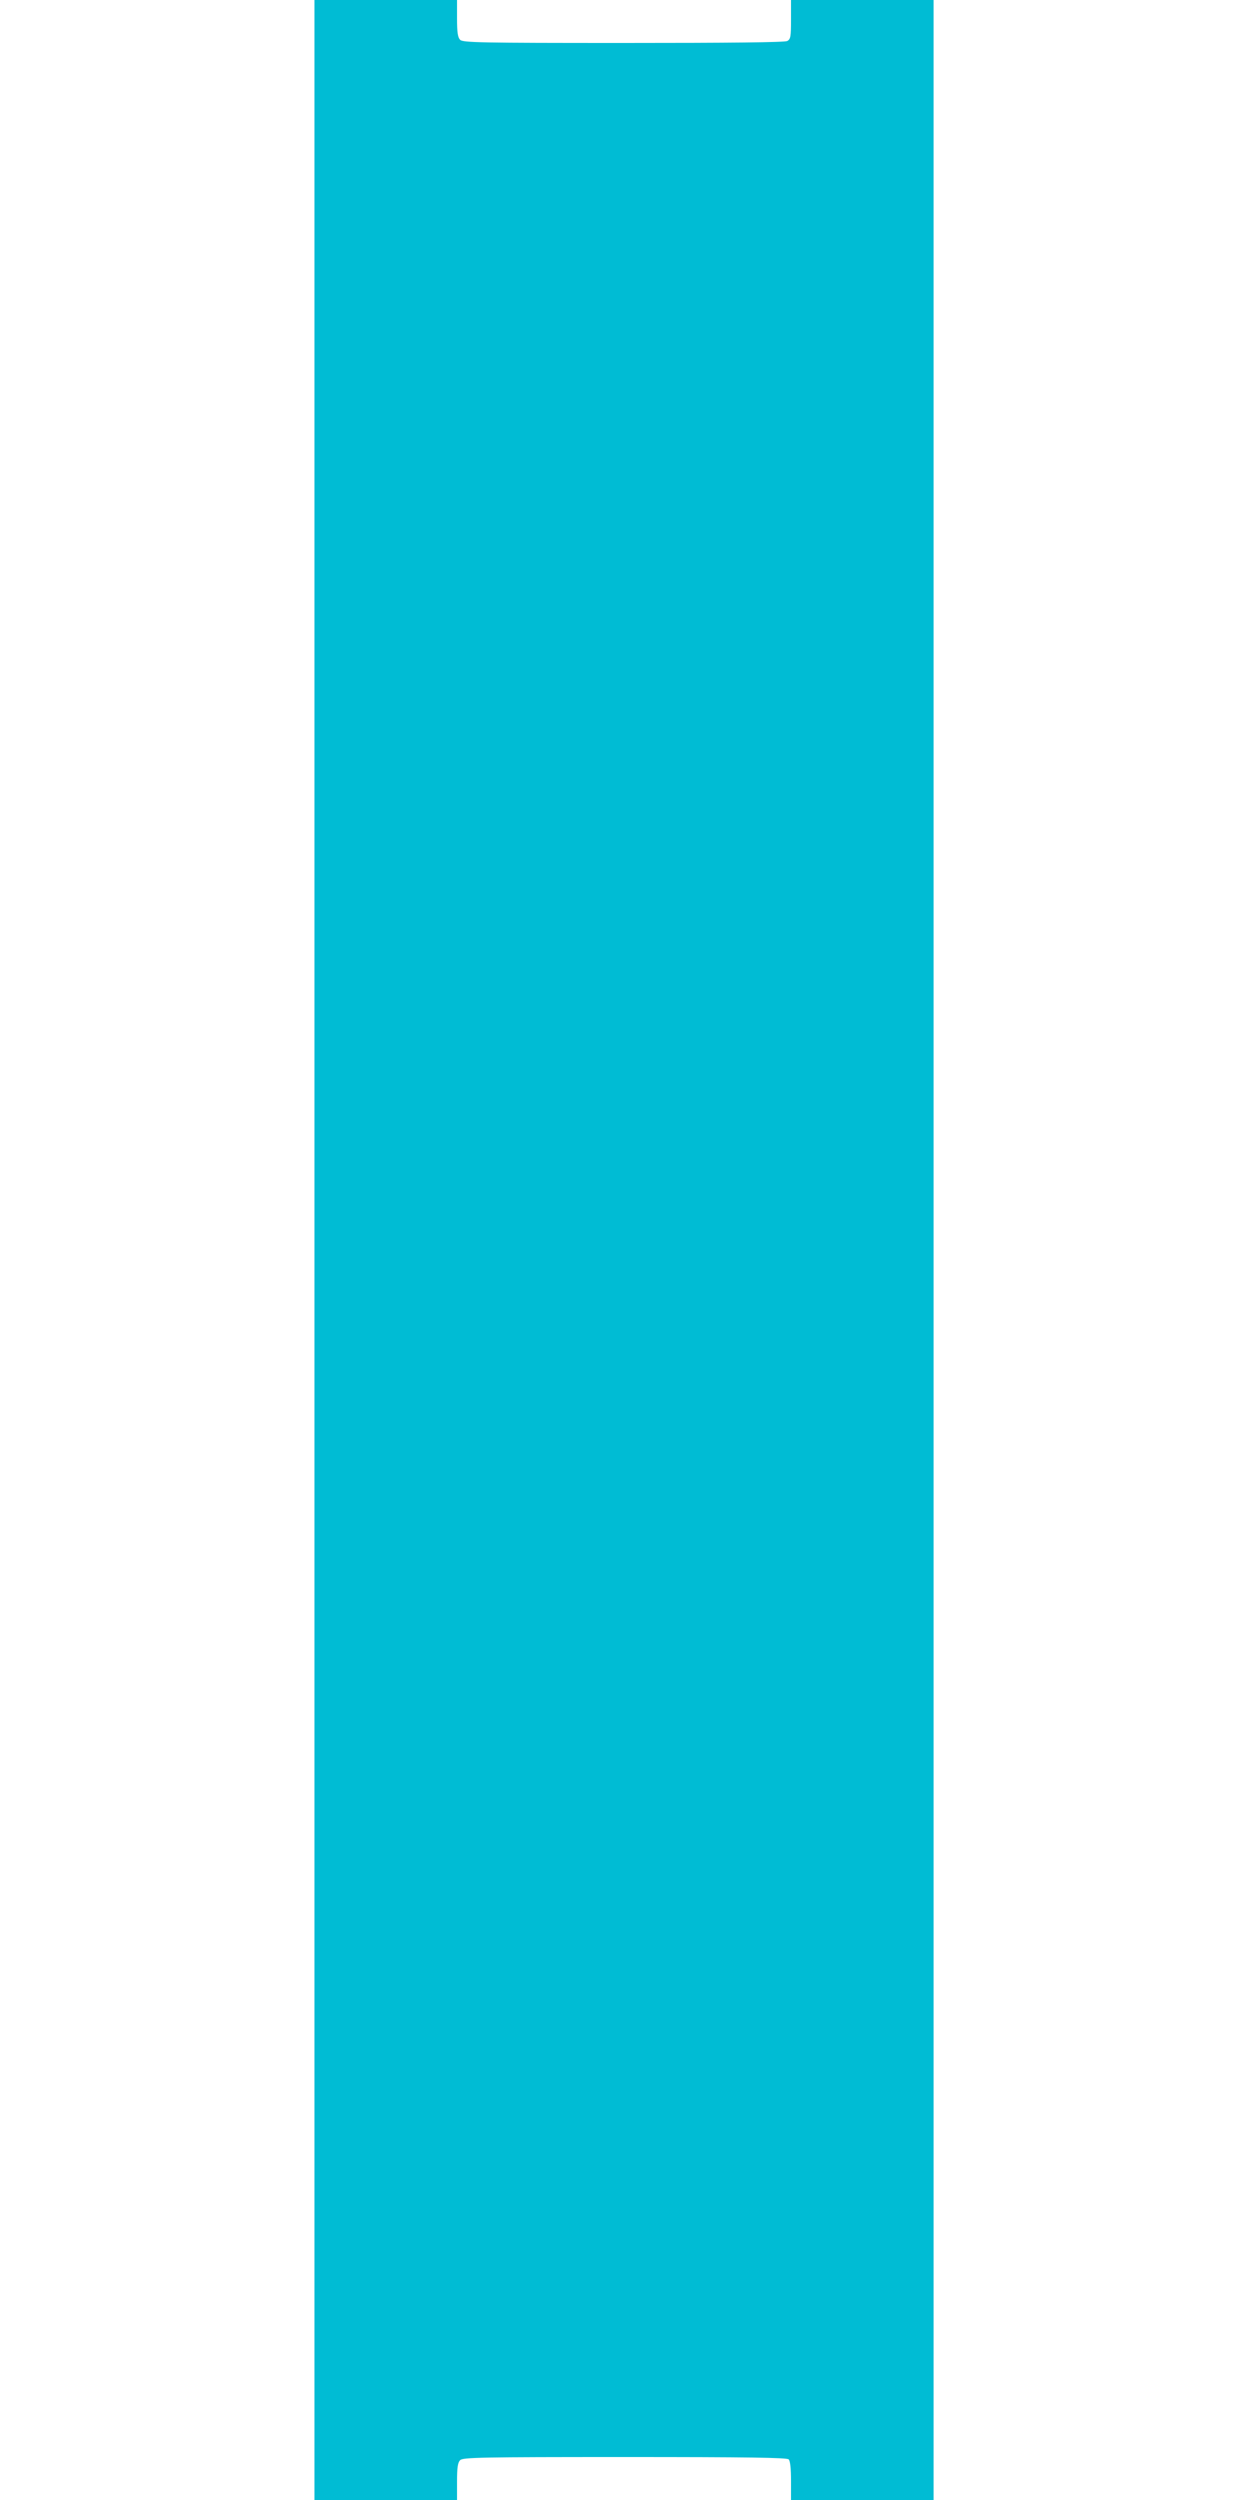 <?xml version="1.0" standalone="no"?>
<!DOCTYPE svg PUBLIC "-//W3C//DTD SVG 20010904//EN"
 "http://www.w3.org/TR/2001/REC-SVG-20010904/DTD/svg10.dtd">
<svg version="1.0" xmlns="http://www.w3.org/2000/svg"
 width="640pt" height="1280pt" viewBox="0 0 640 1280"
 preserveAspectRatio="xMidYMid meet">
<g transform="translate(0,1280) scale(0.1,-0.1)"
fill="#00bcd4" stroke="none">
<path d="M1610 6400 l0 -6400 365 0 365 0 0 94 c0 73 4 98 16 110 14 14 104
16 843 16 630 0 830 -3 839 -12 8 -8 12 -47 12 -110 l0 -98 365 0 365 0 0
6400 0 6400 -365 0 -365 0 0 -100 c0 -88 -2 -100 -19 -110 -13 -7 -294 -10
-840 -10 -732 0 -821 2 -835 16 -12 12 -16 37 -16 110 l0 94 -365 0 -365 0 0
-6400z"/>
</g>
</svg>
